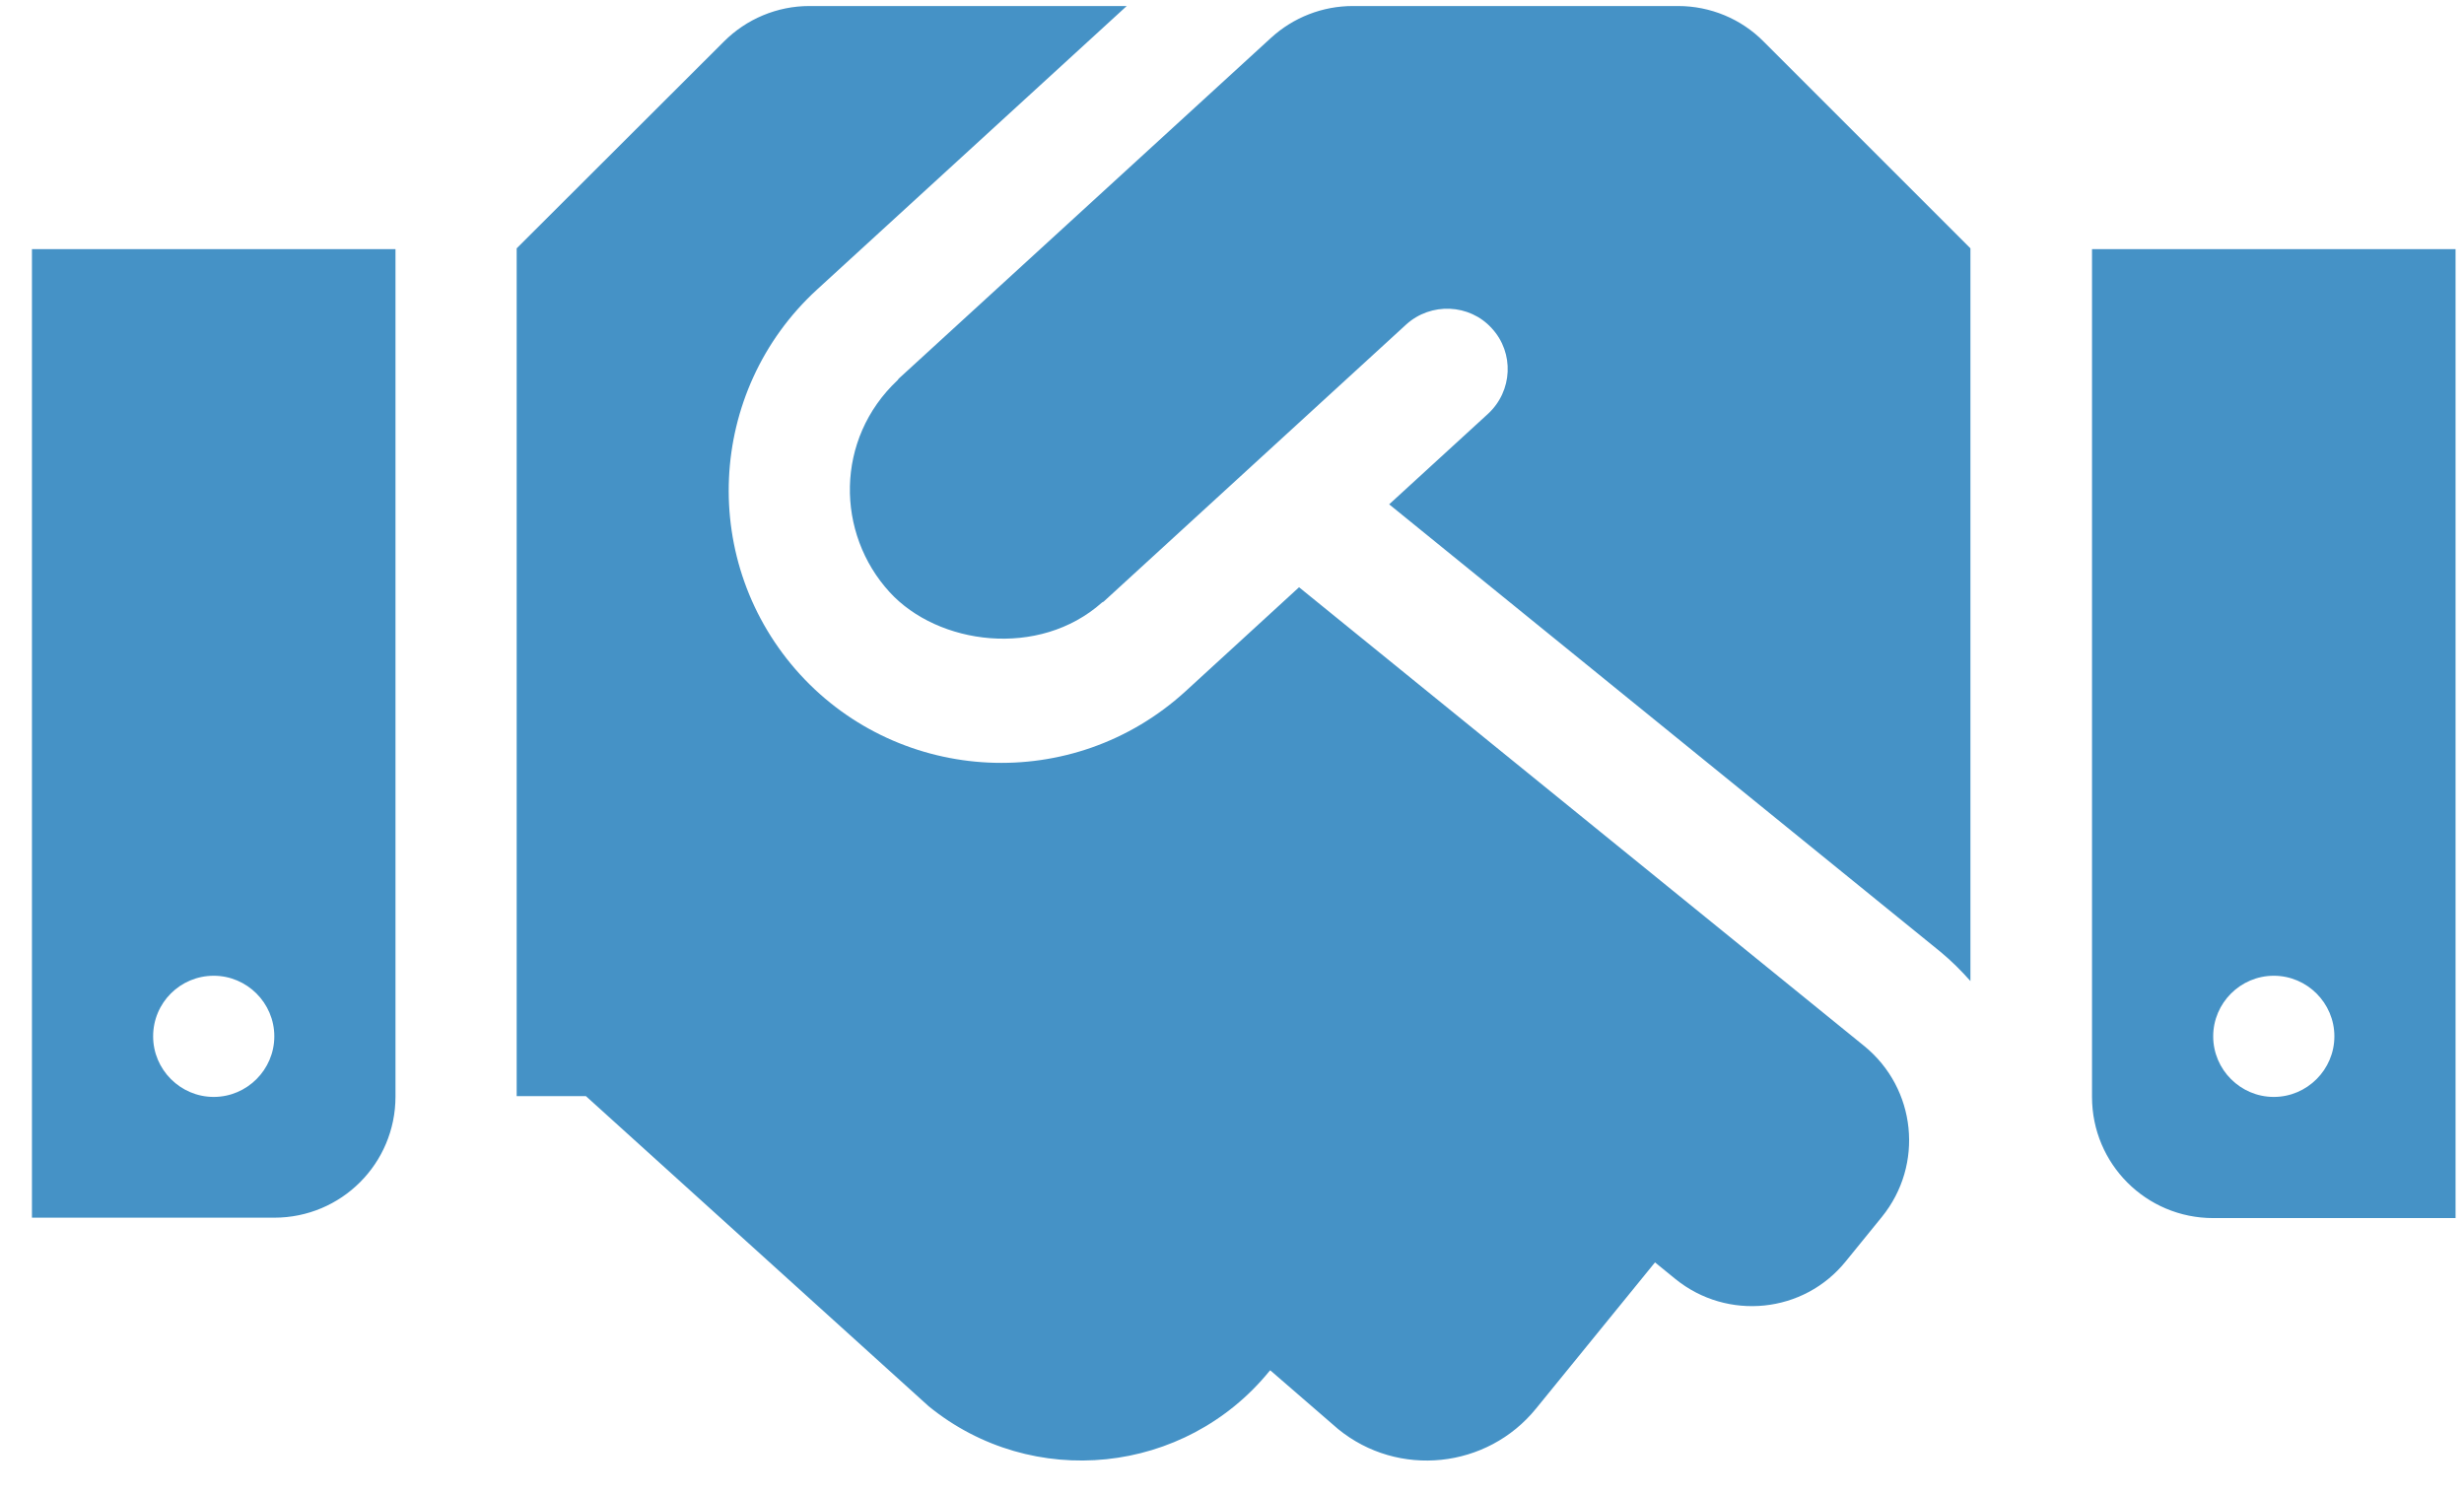<svg width="61" height="37" viewBox="0 0 61 37" fill="none" xmlns="http://www.w3.org/2000/svg">
<path d="M41.544 0.149H33.491C32.741 0.149 32.019 0.431 31.466 0.937L22.25 9.374C22.241 9.384 22.231 9.403 22.222 9.412C20.666 10.874 20.694 13.209 22.025 14.662C23.216 15.965 25.719 16.312 27.285 14.915C27.294 14.906 27.313 14.906 27.322 14.896L34.813 8.034C35.422 7.481 36.378 7.518 36.931 8.128C37.494 8.737 37.447 9.684 36.838 10.246L34.391 12.487L48.041 23.568C48.313 23.793 48.556 24.037 48.781 24.29V6.149L43.663 1.031C43.109 0.468 42.341 0.149 41.544 0.149ZM51.791 6.168V27.159C51.791 28.818 53.131 30.159 54.791 30.159H60.791V6.168H51.791ZM56.291 27.159C55.466 27.159 54.791 26.484 54.791 25.659C54.791 24.834 55.466 24.159 56.291 24.159C57.116 24.159 57.791 24.834 57.791 25.659C57.791 26.484 57.116 27.159 56.291 27.159ZM0.791 30.149H6.791C8.45 30.149 9.791 28.809 9.791 27.149V6.168H0.791V30.149ZM5.291 24.159C6.116 24.159 6.791 24.834 6.791 25.659C6.791 26.484 6.116 27.159 5.291 27.159C4.466 27.159 3.791 26.484 3.791 25.659C3.791 24.824 4.466 24.159 5.291 24.159ZM46.156 25.902L32.16 14.54L29.347 17.118C26.563 19.659 22.297 19.415 19.813 16.706C17.291 13.949 17.488 9.684 20.225 7.171L27.894 0.149H20.038C19.241 0.149 18.481 0.468 17.919 1.031L12.791 6.149V27.14H14.506L22.991 34.818C25.559 36.909 29.338 36.515 31.428 33.946L31.447 33.928L33.125 35.381C34.616 36.599 36.819 36.365 38.028 34.874L40.972 31.256L41.478 31.668C42.763 32.709 44.656 32.521 45.697 31.227L46.588 30.131C47.638 28.837 47.441 26.953 46.156 25.902Z" fill="#4592C6"/>
</svg>
